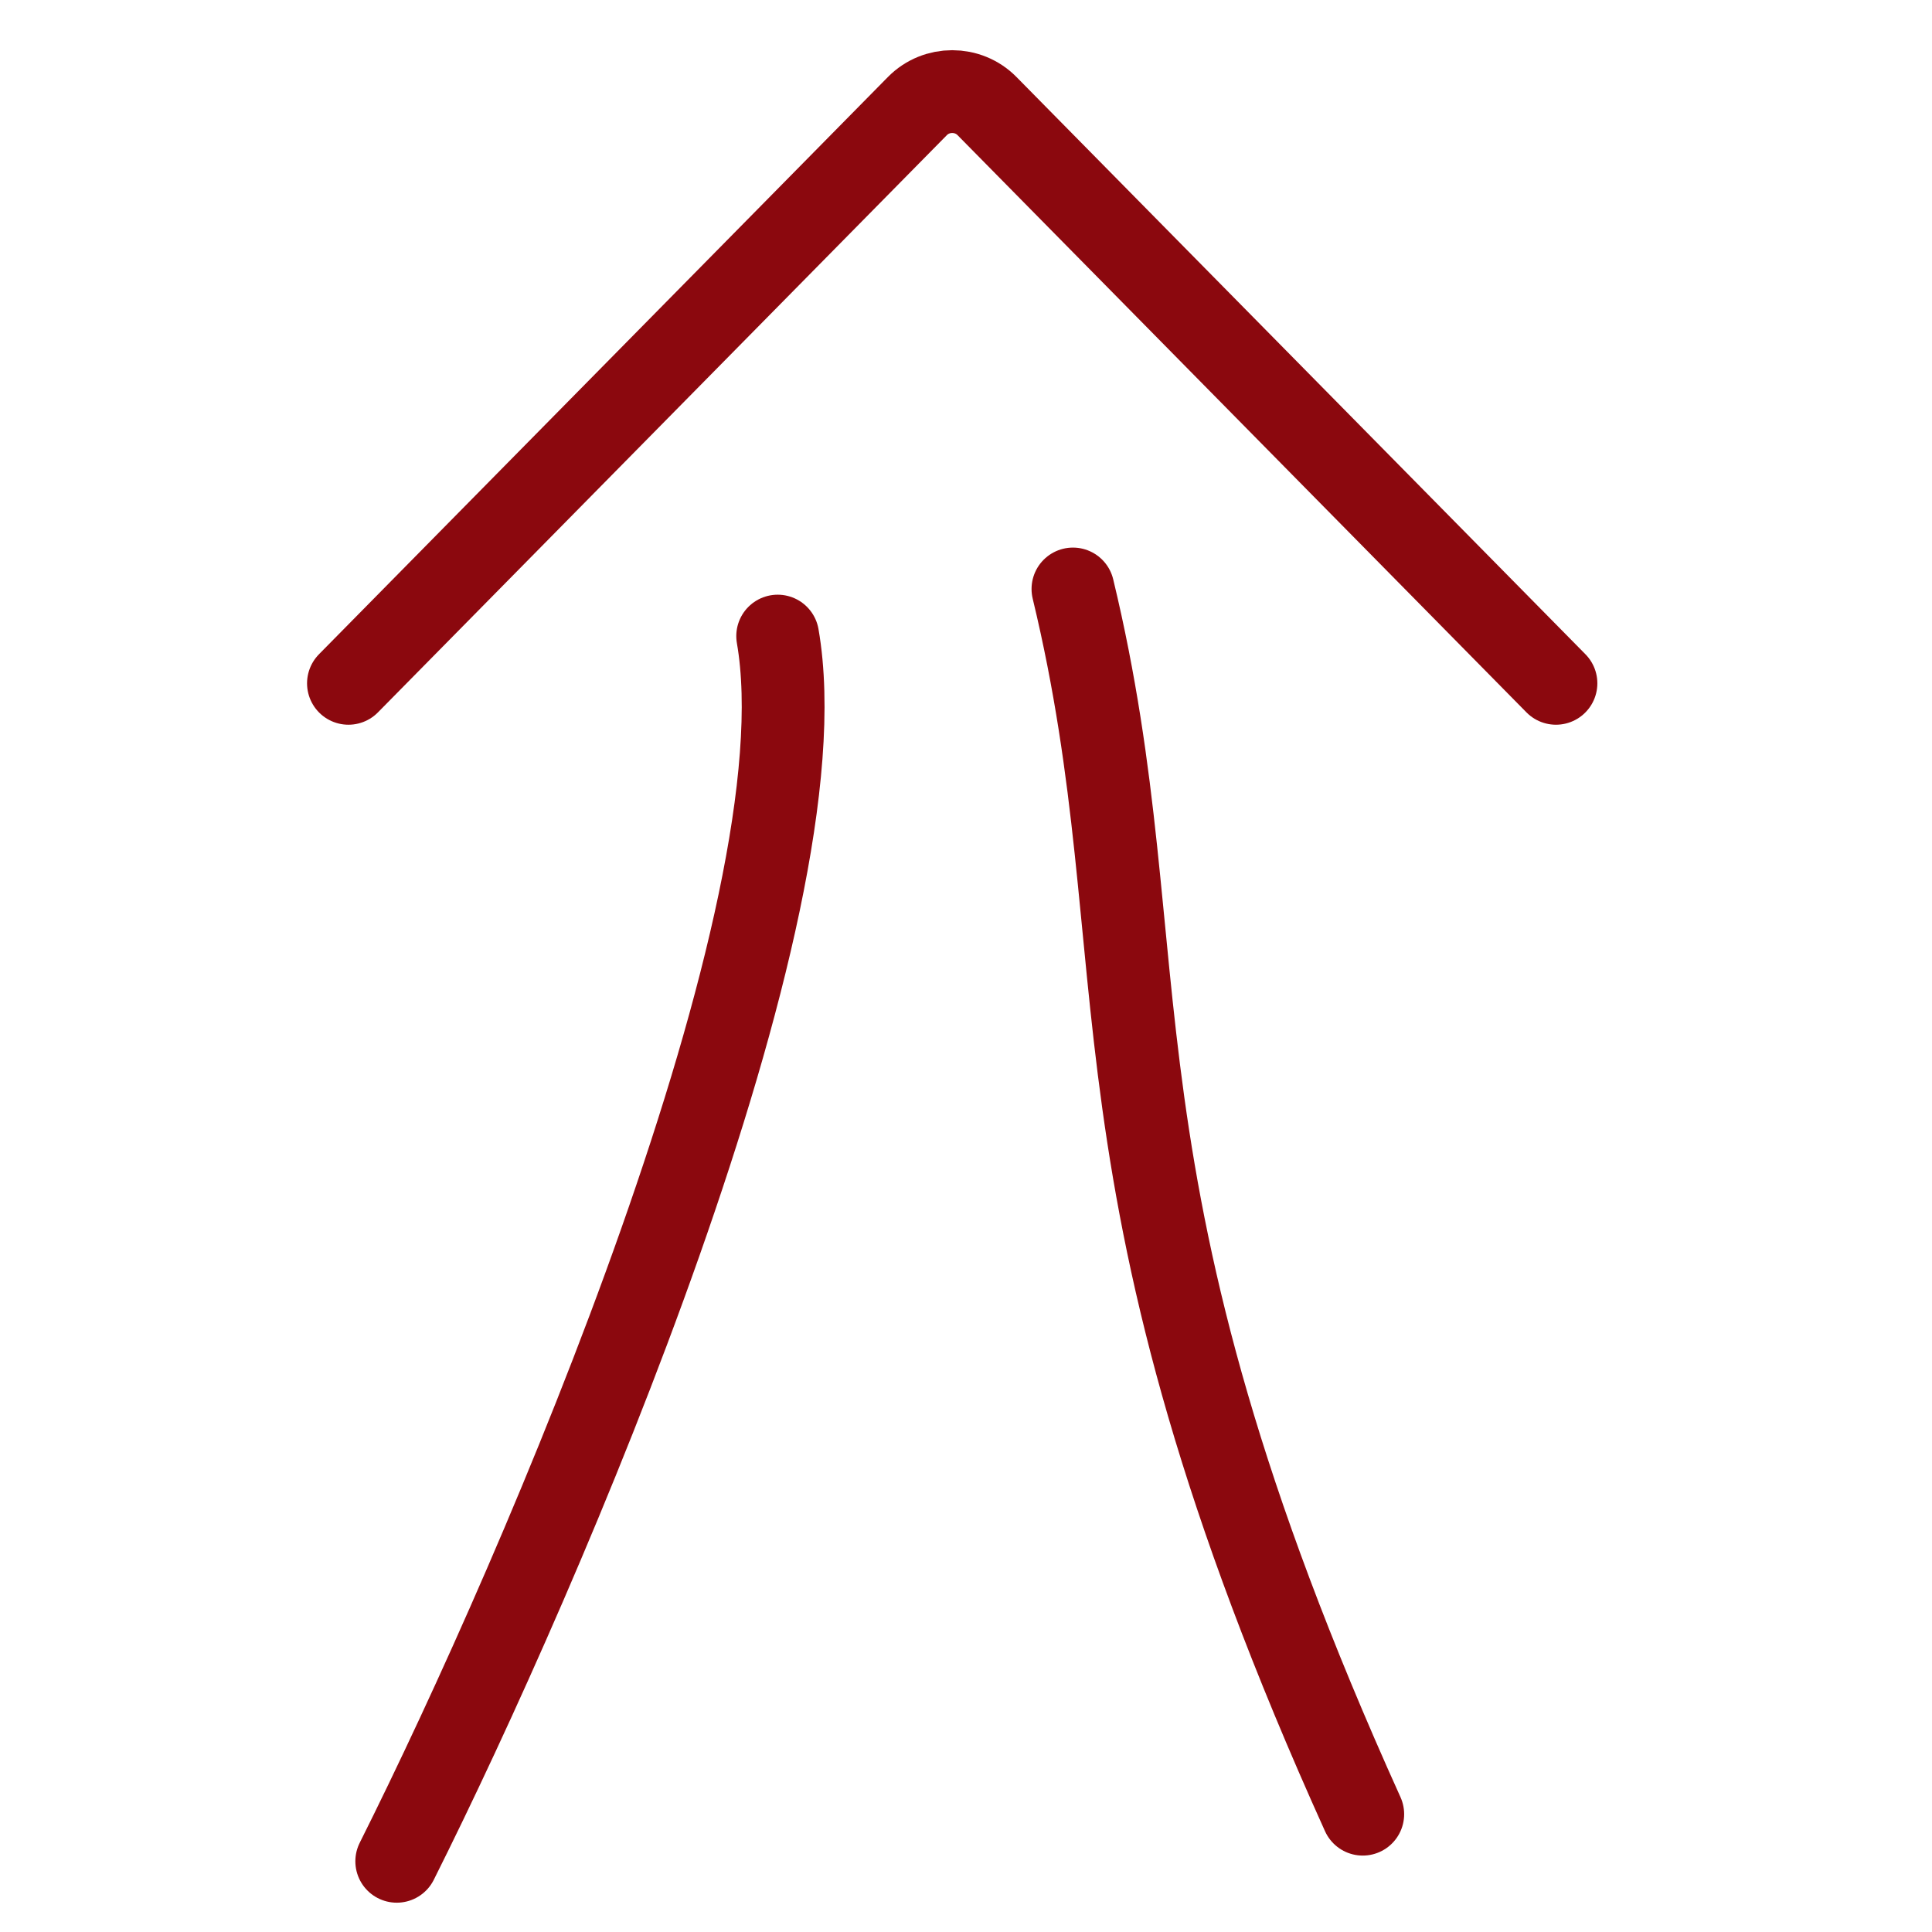 <?xml version="1.0" encoding="UTF-8"?> <svg xmlns="http://www.w3.org/2000/svg" width="70" height="70" viewBox="0 0 70 70" fill="none"><g clip-path="url(#clip0_391_147)"><path d="M14.375 67.438C19.702 56.802 29.921 33.035 28.177 23.047" stroke="#8B080E" stroke-width="3" stroke-linecap="round"></path><path d="M38.875 21.34C42.169 34.999 38.875 42.511 49.375 65.731" stroke="#8B080E" stroke-width="3" stroke-linecap="round"></path><path d="M12.625 24.758L33.239 3.843C33.927 3.144 35.073 3.144 35.761 3.843L56.375 24.758" stroke="#8B080E" stroke-width="3" stroke-linecap="round"></path></g><defs><clipPath id="clip0_391_147"><rect width="70" height="70" fill="white"></rect></clipPath></defs></svg> 